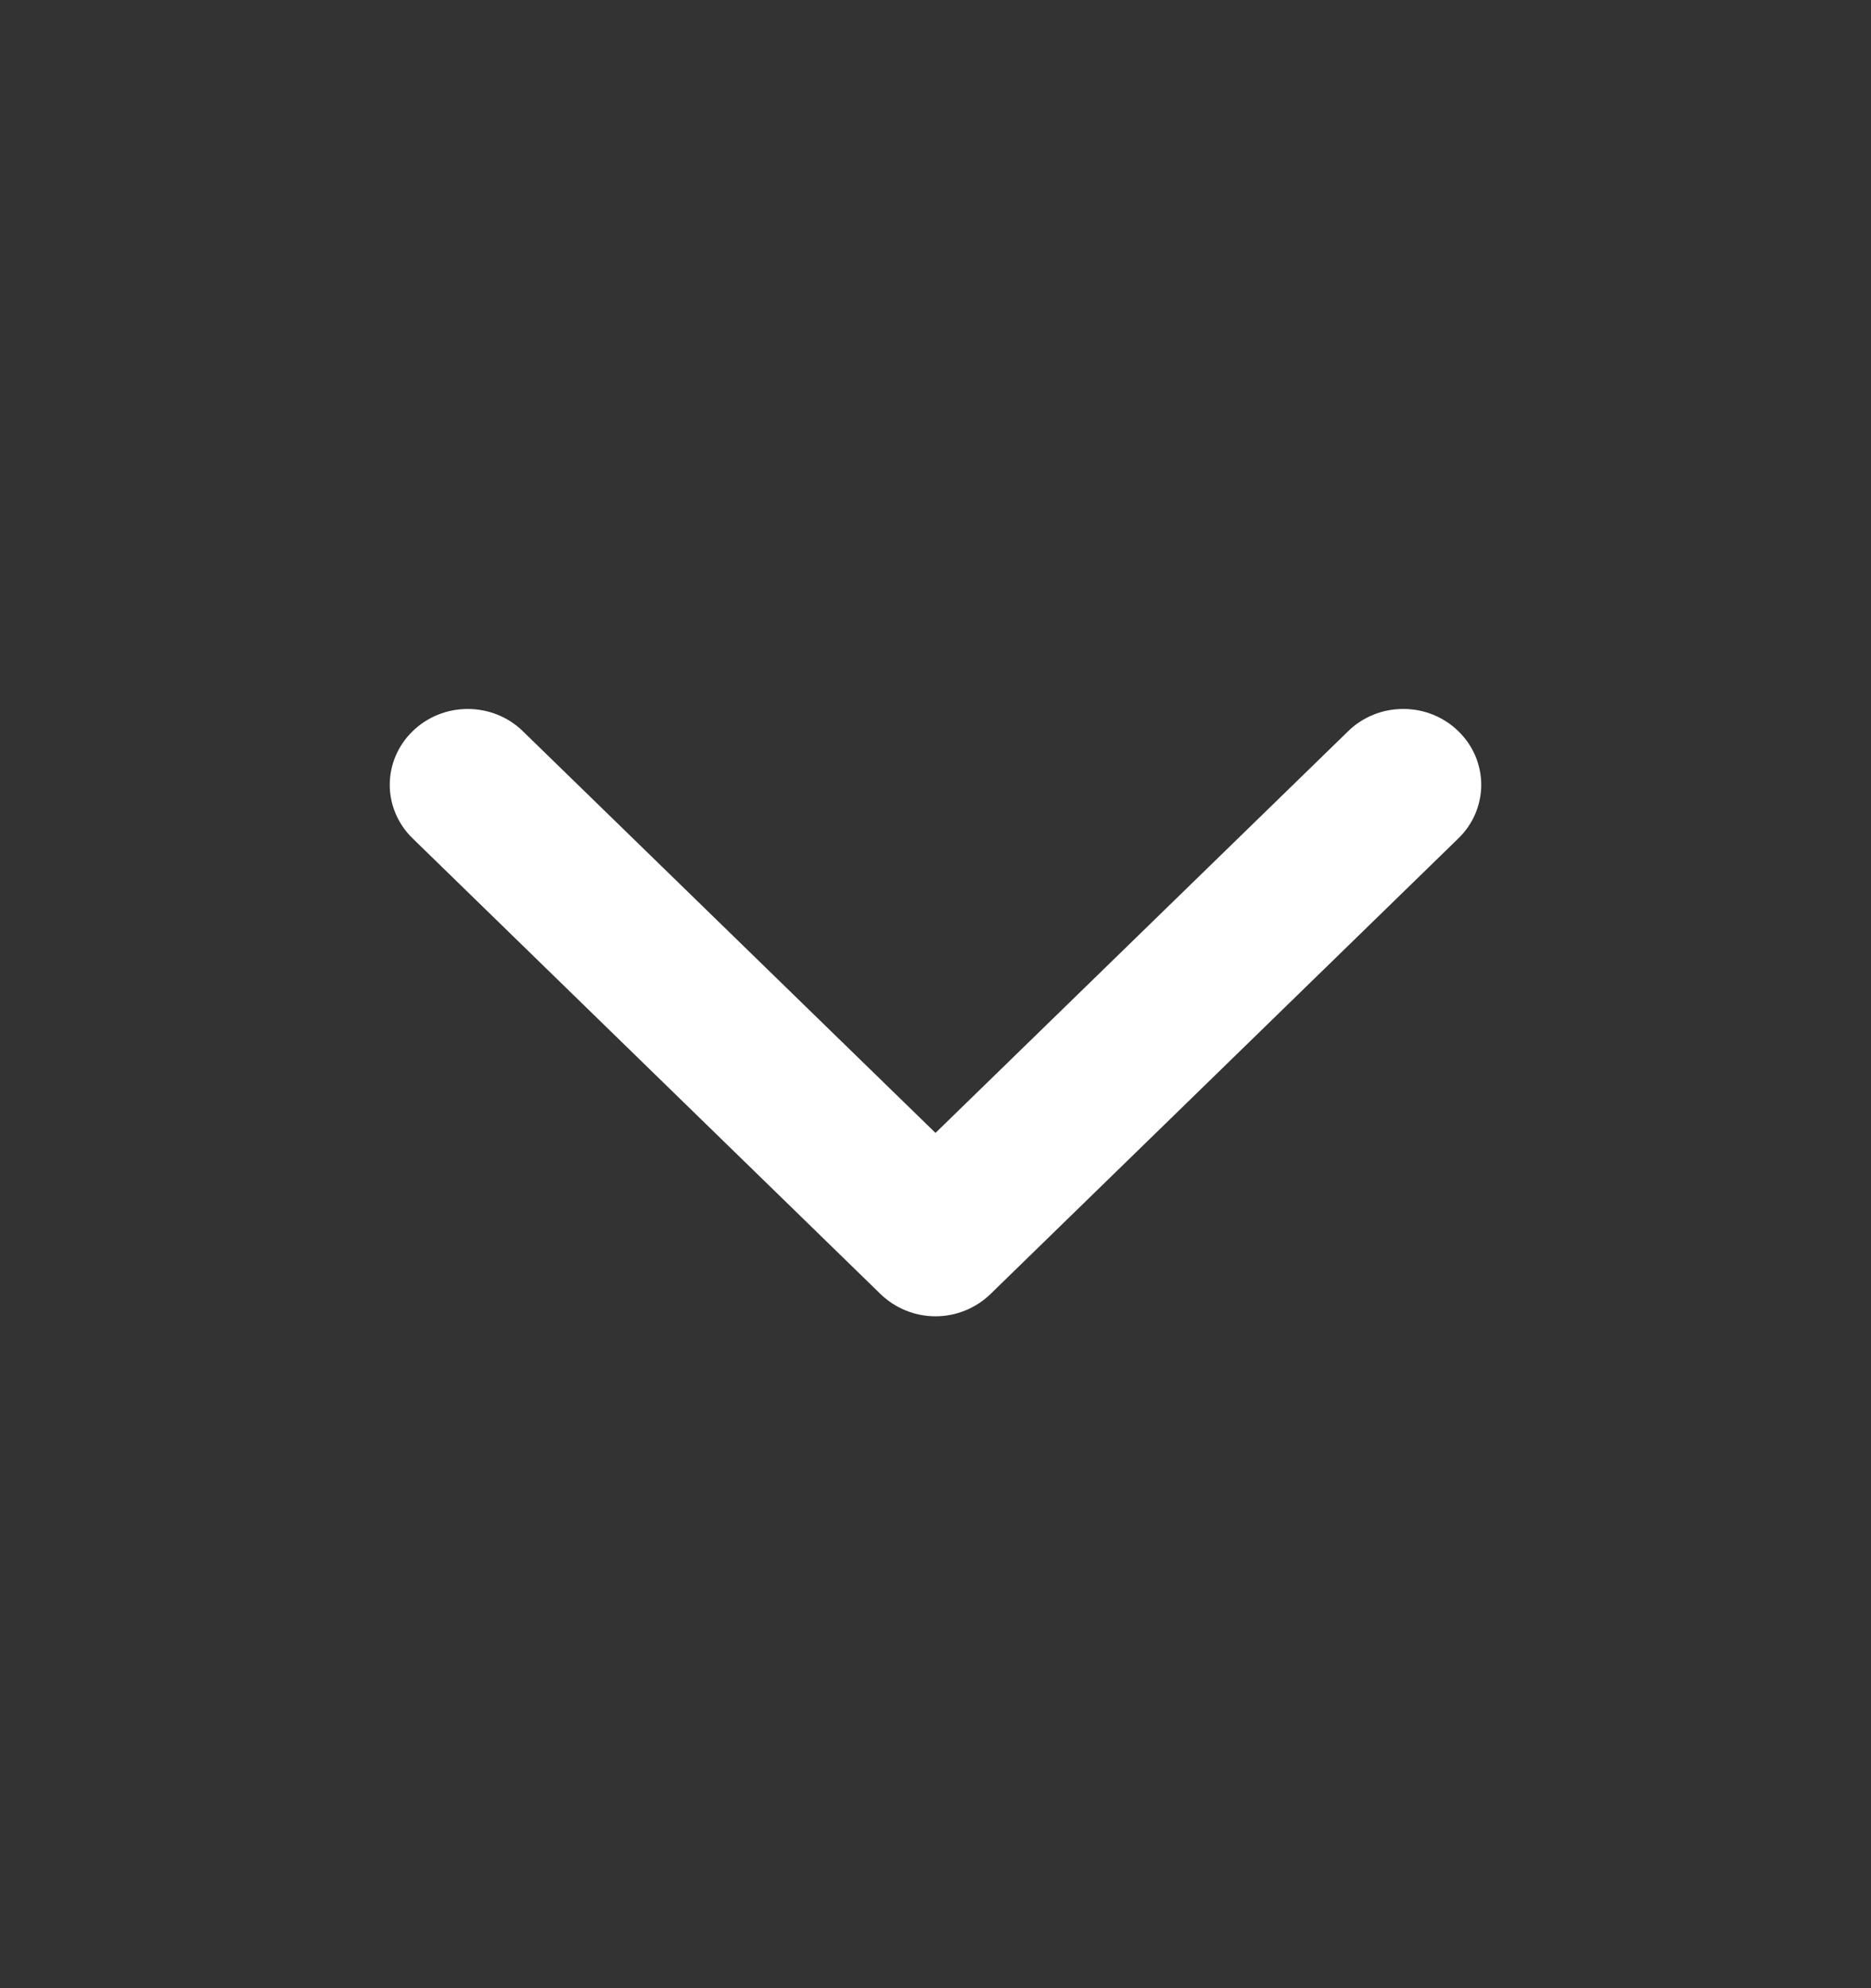 <svg width="16" height="17" viewBox="0 0 16 17" fill="none" xmlns="http://www.w3.org/2000/svg">
<rect x="0" y="0" width="16" height="17" fill="#333333" stroke="none"/>
<path d="M8 9.687L4.471 6.252C4.346 6.13 4.177 6.062 4 6.062C3.823 6.062 3.654 6.13 3.529 6.252C3.404 6.373 3.333 6.538 3.333 6.711C3.333 6.883 3.404 7.048 3.529 7.169L7.529 11.064C7.591 11.124 7.664 11.172 7.745 11.205C7.826 11.238 7.912 11.255 8 11.255C8.088 11.255 8.174 11.238 8.255 11.205C8.336 11.172 8.409 11.124 8.471 11.064L12.471 7.169C12.533 7.109 12.582 7.038 12.616 6.959C12.649 6.88 12.667 6.796 12.667 6.711C12.667 6.625 12.649 6.541 12.616 6.462C12.582 6.383 12.533 6.312 12.471 6.252C12.409 6.191 12.336 6.144 12.255 6.111C12.174 6.078 12.088 6.062 12 6.062C11.912 6.062 11.826 6.078 11.745 6.111C11.664 6.144 11.591 6.191 11.529 6.252L8 9.687Z" fill="white"/>
</svg>
<!--耗时0.0041291714秒-->
